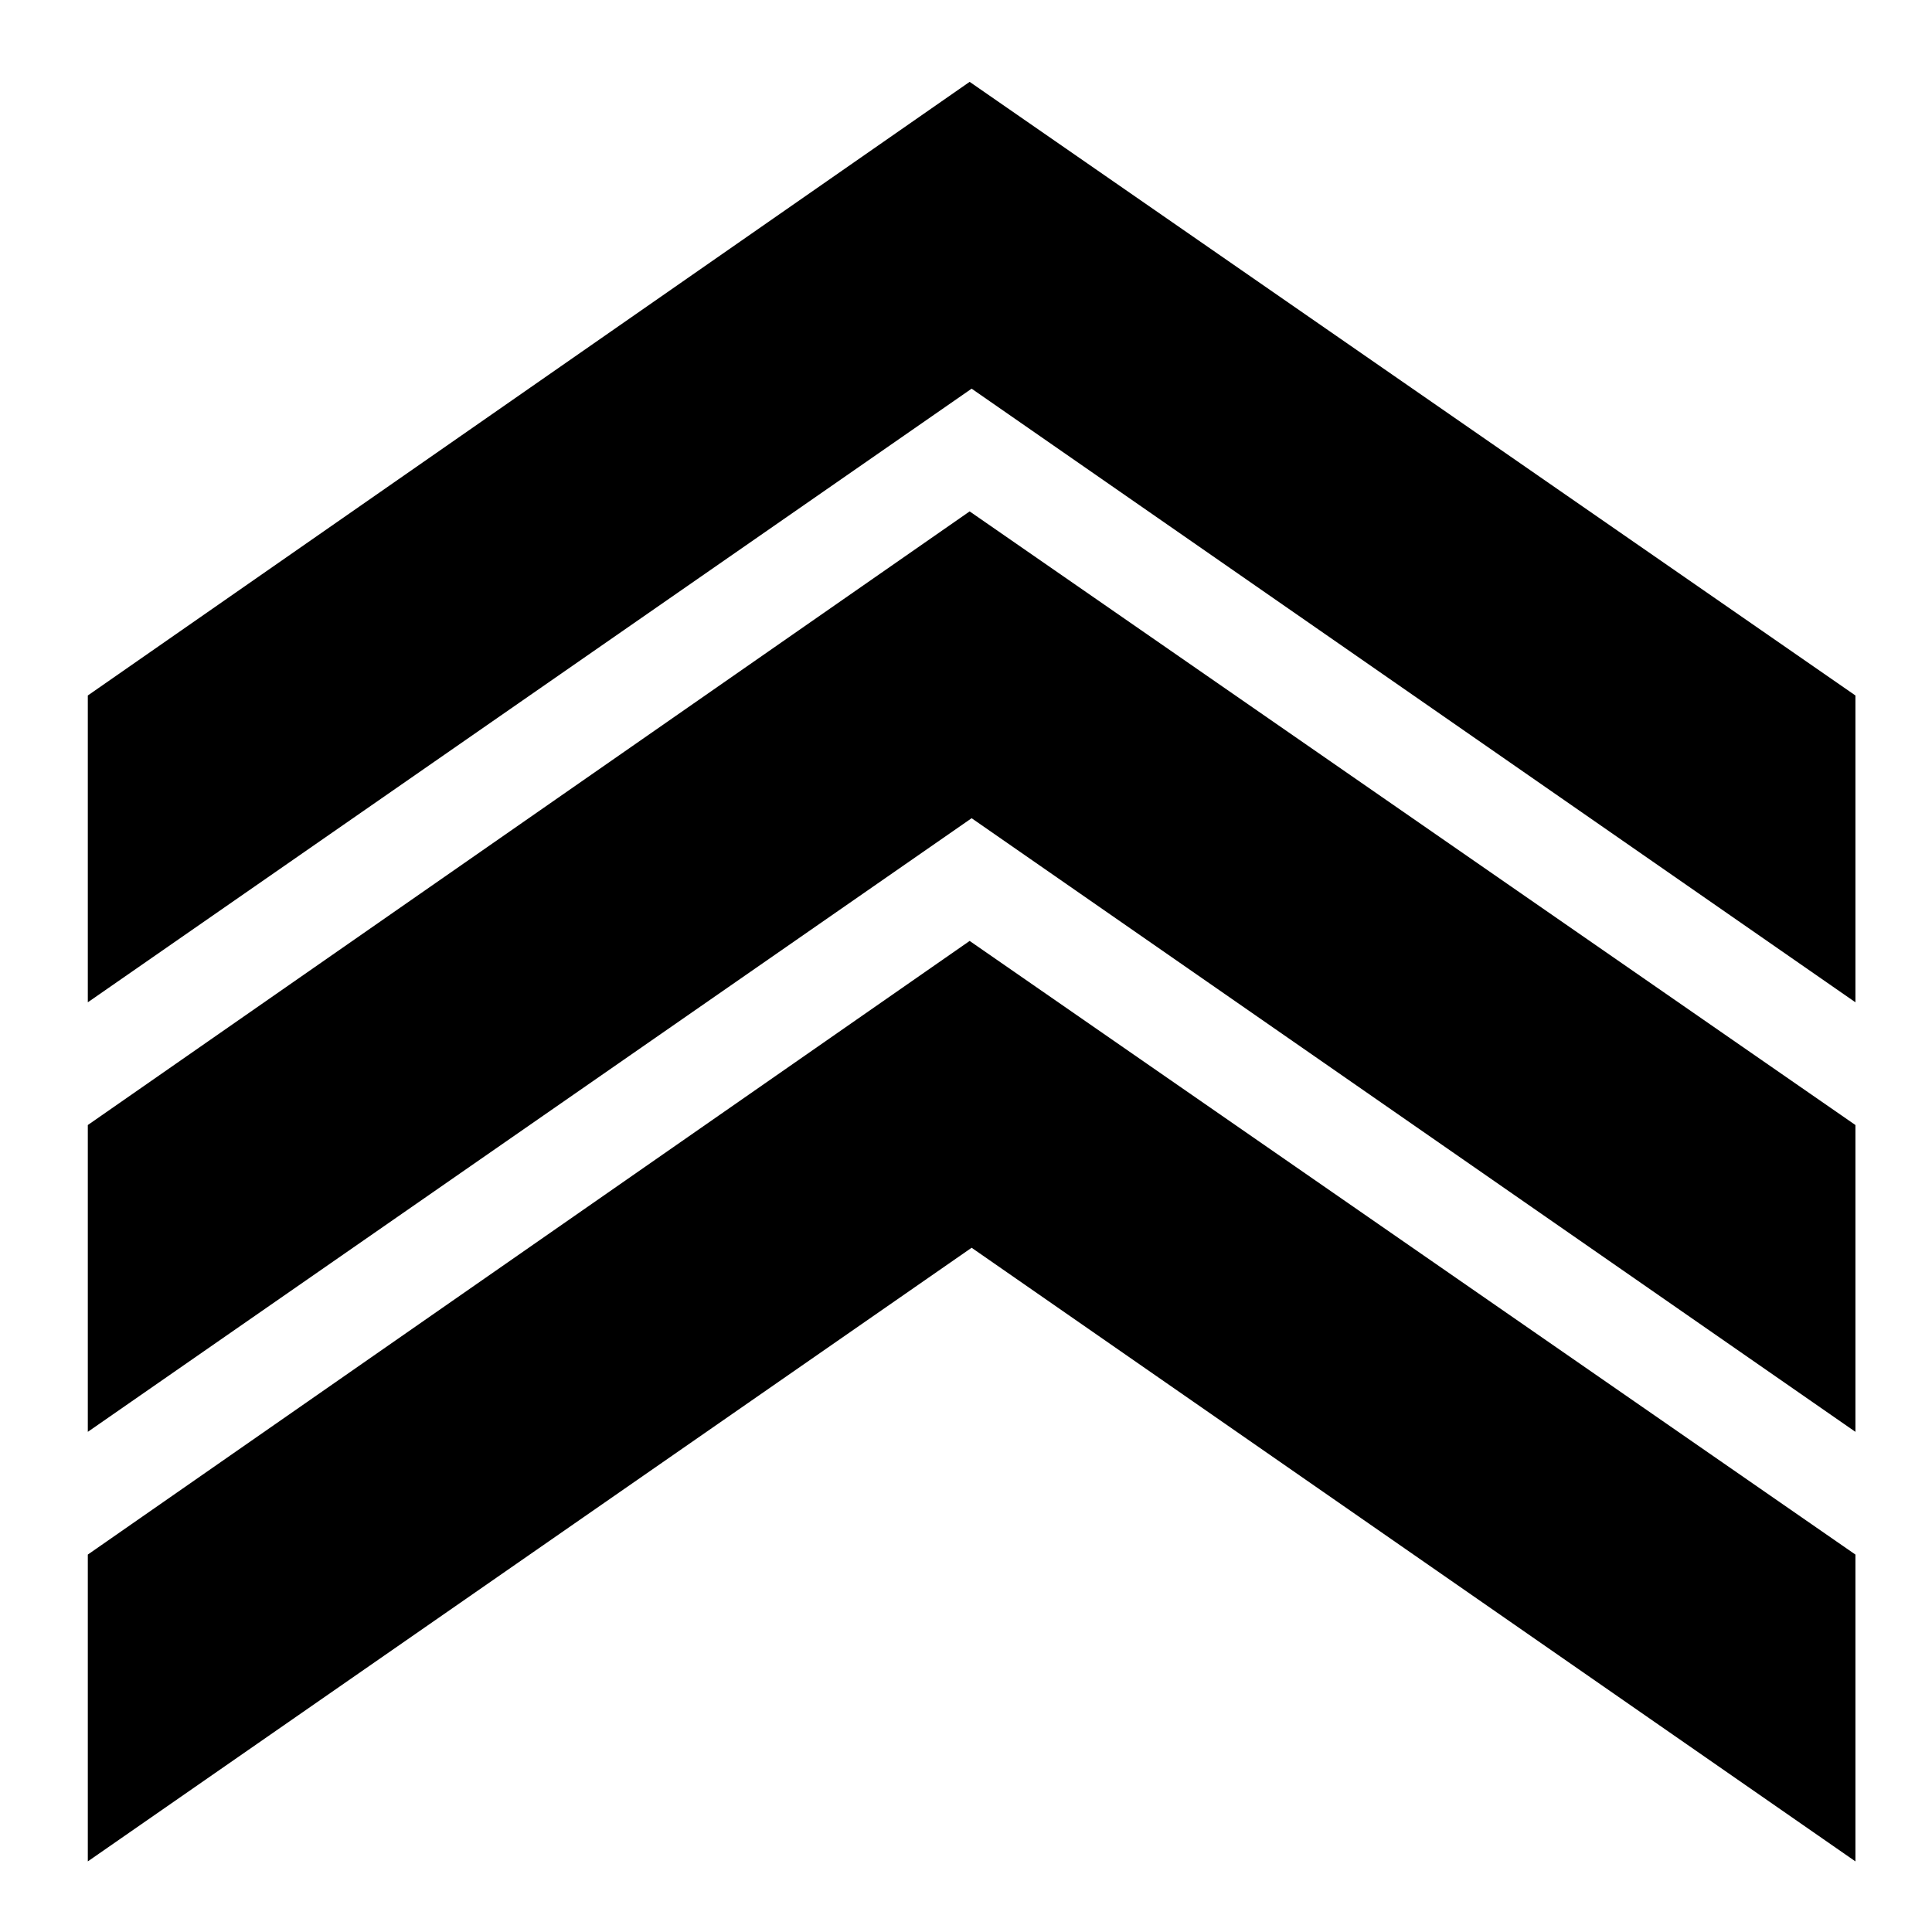 <?xml version="1.0" encoding="UTF-8" standalone="no"?>
<!-- Generator: Adobe Illustrator 17.1.0, SVG Export Plug-In . SVG Version: 6.00 Build 0)  -->

<svg
   xmlns:dc="http://purl.org/dc/elements/1.1/"
   xmlns:cc="http://creativecommons.org/ns#"
   xmlns:rdf="http://www.w3.org/1999/02/22-rdf-syntax-ns#"
   xmlns:svg="http://www.w3.org/2000/svg"
   xmlns="http://www.w3.org/2000/svg"
   xmlns:sodipodi="http://sodipodi.sourceforge.net/DTD/sodipodi-0.dtd"
   xmlns:inkscape="http://www.inkscape.org/namespaces/inkscape"
   version="1.1"
   id="Capa_1"
   x="0px"
   y="0px"
   viewBox="0 0 11 11"
   xml:space="preserve"
   sodipodi:docname="chevrons.svg"
   width="11"
   height="11"
   inkscape:version="0.92.4 5da689c313, 2019-01-14"><defs
   id="defs49" /><sodipodi:namedview
   pagecolor="#ffffff"
   bordercolor="#666666"
   borderopacity="1"
   objecttolerance="10"
   gridtolerance="10"
   guidetolerance="10"
   inkscape:pageopacity="0"
   inkscape:pageshadow="2"
   inkscape:window-width="1366"
   inkscape:window-height="717"
   id="namedview47"
   showgrid="false"
   units="px"
   inkscape:zoom="15.724138"
   inkscape:cx="16.342881"
   inkscape:cy="14.5"
   inkscape:window-x="0"
   inkscape:window-y="26"
   inkscape:window-maximized="1"
   inkscape:current-layer="Capa_1" />
<g
   id="g14"
   transform="matrix(0.034,0,0,0.034,0.466,0.466)">
	<g
   id="g4">
		<polygon
   points="297,298 149,195.241 1,298 1,246.62 148.669,143.861 297,246.62 "
   id="polygon2" />
	</g>
	<g
   id="g8">
		<polygon
   points="297,226.068 149,123.311 1,226.068 1,174.689 148.669,71.931 297,174.689 "
   id="polygon6" />
	</g>
	<g
   id="g12">
		<polygon
   points="297,154.137 149,51.379 1,154.137 1,102.758 148.669,0 297,102.758 "
   id="polygon10" />
	</g>
</g>
<g
   id="g16"
   transform="translate(0,-287)">
</g>
<g
   id="g18"
   transform="translate(0,-287)">
</g>
<g
   id="g20"
   transform="translate(0,-287)">
</g>
<g
   id="g22"
   transform="translate(0,-287)">
</g>
<g
   id="g24"
   transform="translate(0,-287)">
</g>
<g
   id="g26"
   transform="translate(0,-287)">
</g>
<g
   id="g28"
   transform="translate(0,-287)">
</g>
<g
   id="g30"
   transform="translate(0,-287)">
</g>
<g
   id="g32"
   transform="translate(0,-287)">
</g>
<g
   id="g34"
   transform="translate(0,-287)">
</g>
<g
   id="g36"
   transform="translate(0,-287)">
</g>
<g
   id="g38"
   transform="translate(0,-287)">
</g>
<g
   id="g40"
   transform="translate(0,-287)">
</g>
<g
   id="g42"
   transform="translate(0,-287)">
</g>
<g
   id="g44"
   transform="translate(0,-287)">
</g>
</svg>